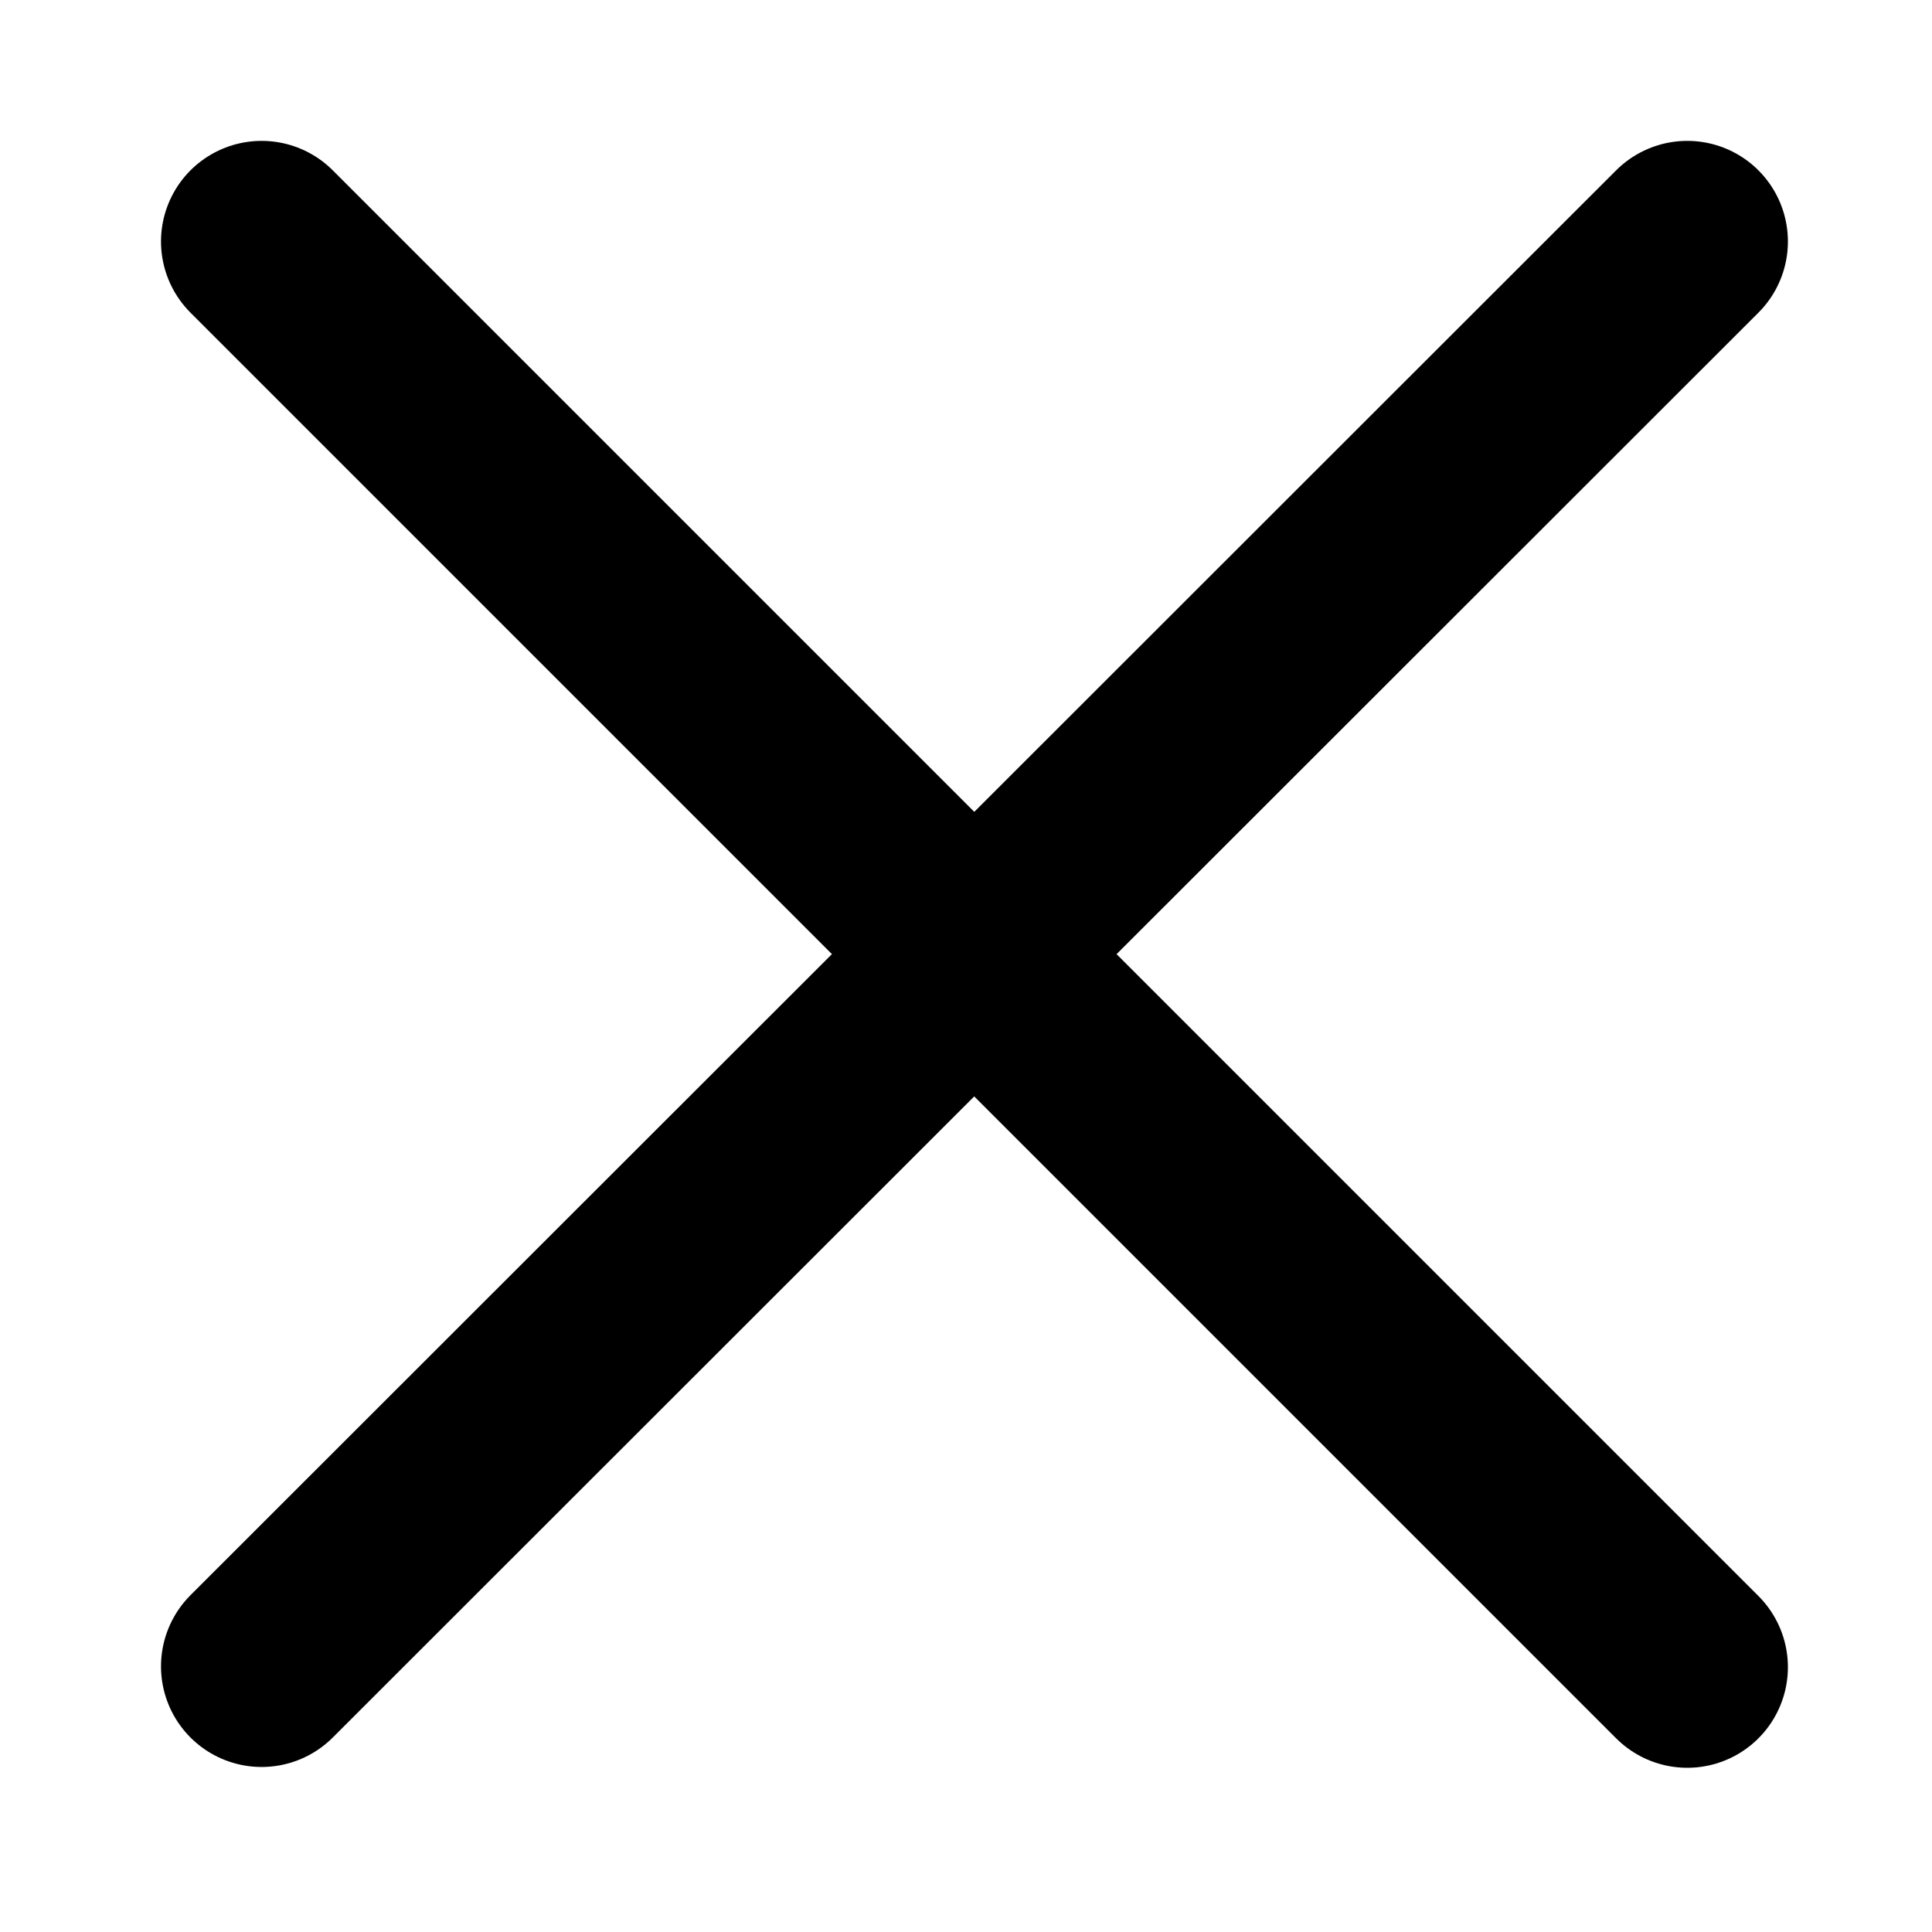 <?xml version="1.0" encoding="utf-8"?>
<!-- Generator: Adobe Illustrator 26.3.1, SVG Export Plug-In . SVG Version: 6.00 Build 0)  -->
<svg version="1.1" id="레이어_1" xmlns="http://www.w3.org/2000/svg" xmlns:xlink="http://www.w3.org/1999/xlink" x="0px"
	 y="0px" viewBox="0 0 24 24" style="enable-background:new 0 0 24 24;" xml:space="preserve">
<style type="text/css">
	.st0{fill:none;stroke:#000000;stroke-width:2.5;stroke-linecap:round;}
</style>
<line class="st0" x1="3.25" y1="3" x2="20.96" y2="20.71"/>
<line class="st0" x1="3.25" y1="20.7" x2="20.96" y2="3"/>
</svg>
